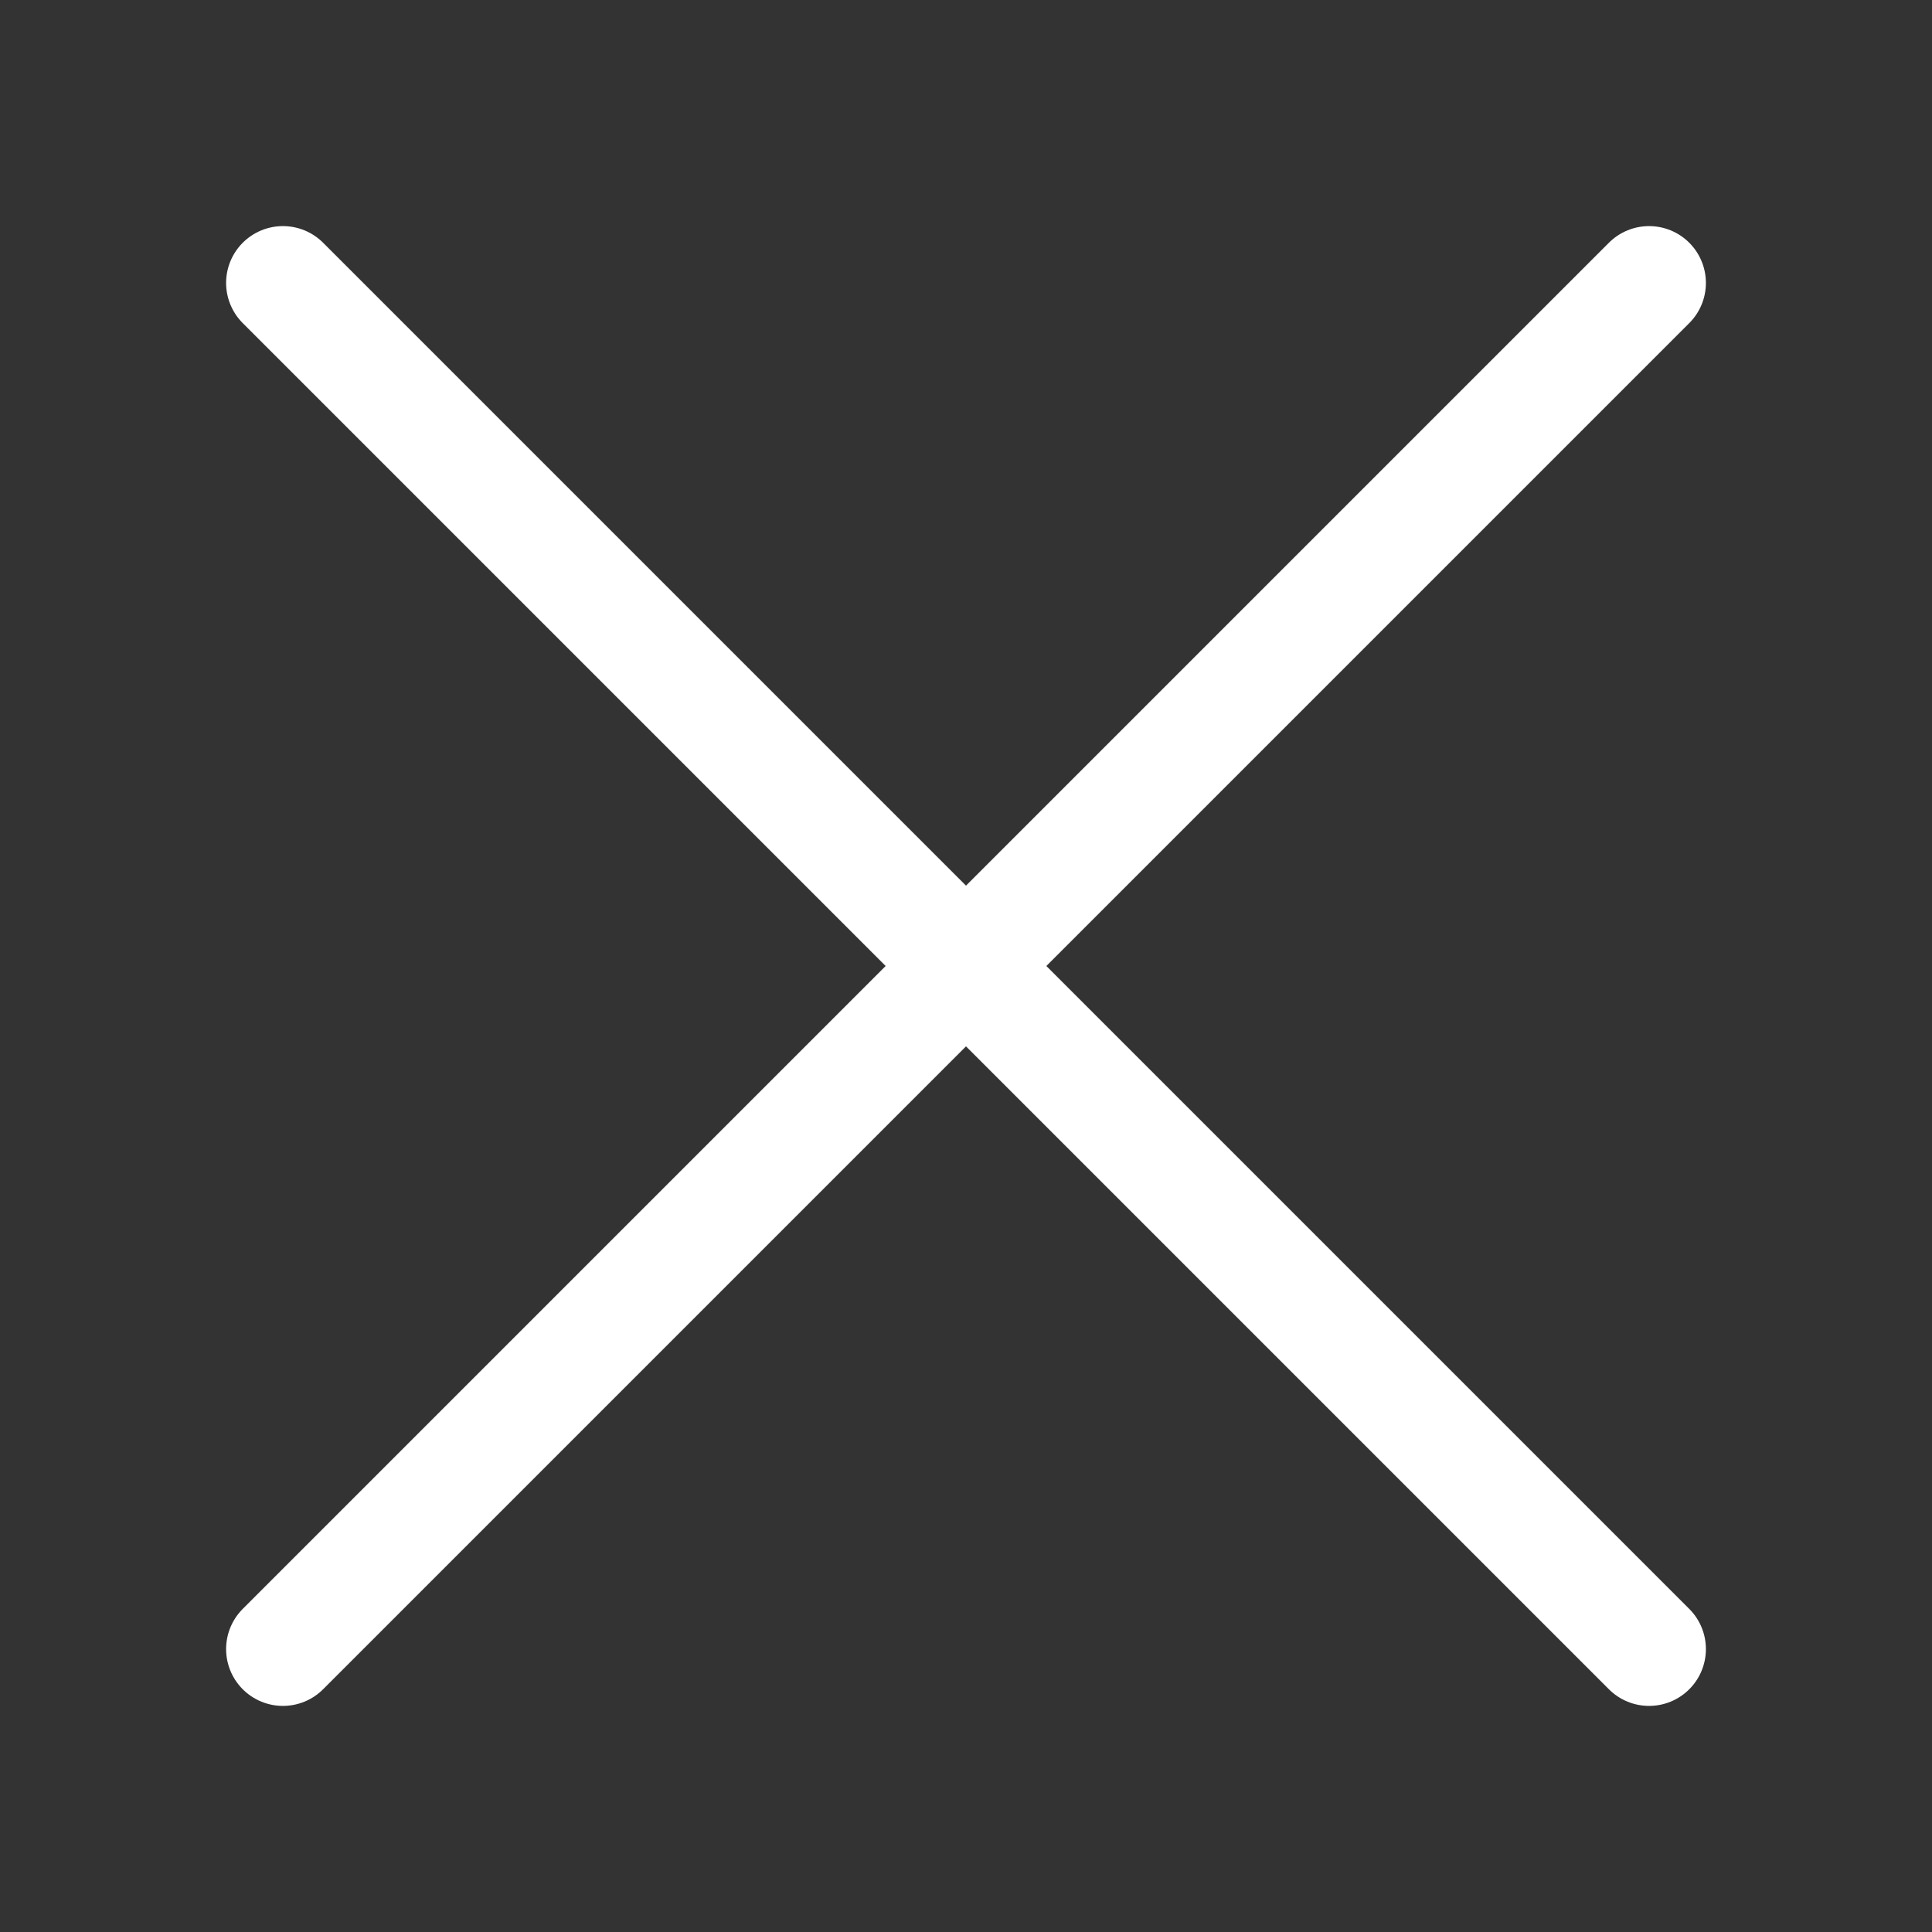 <?xml version="1.0" encoding="UTF-8"?> <svg xmlns="http://www.w3.org/2000/svg" width="34" height="34" viewBox="0 0 34 34" fill="none"><rect x="0" y="0" width="34" height="34" fill="#333333" stroke="none"/><path d="M4.979 4.979L29.021 29.021" stroke="white" stroke-width="2" stroke-linecap="round"></path><path d="M29.021 4.979L4.979 29.021" stroke="white" stroke-width="2" stroke-linecap="round"></path></svg> 